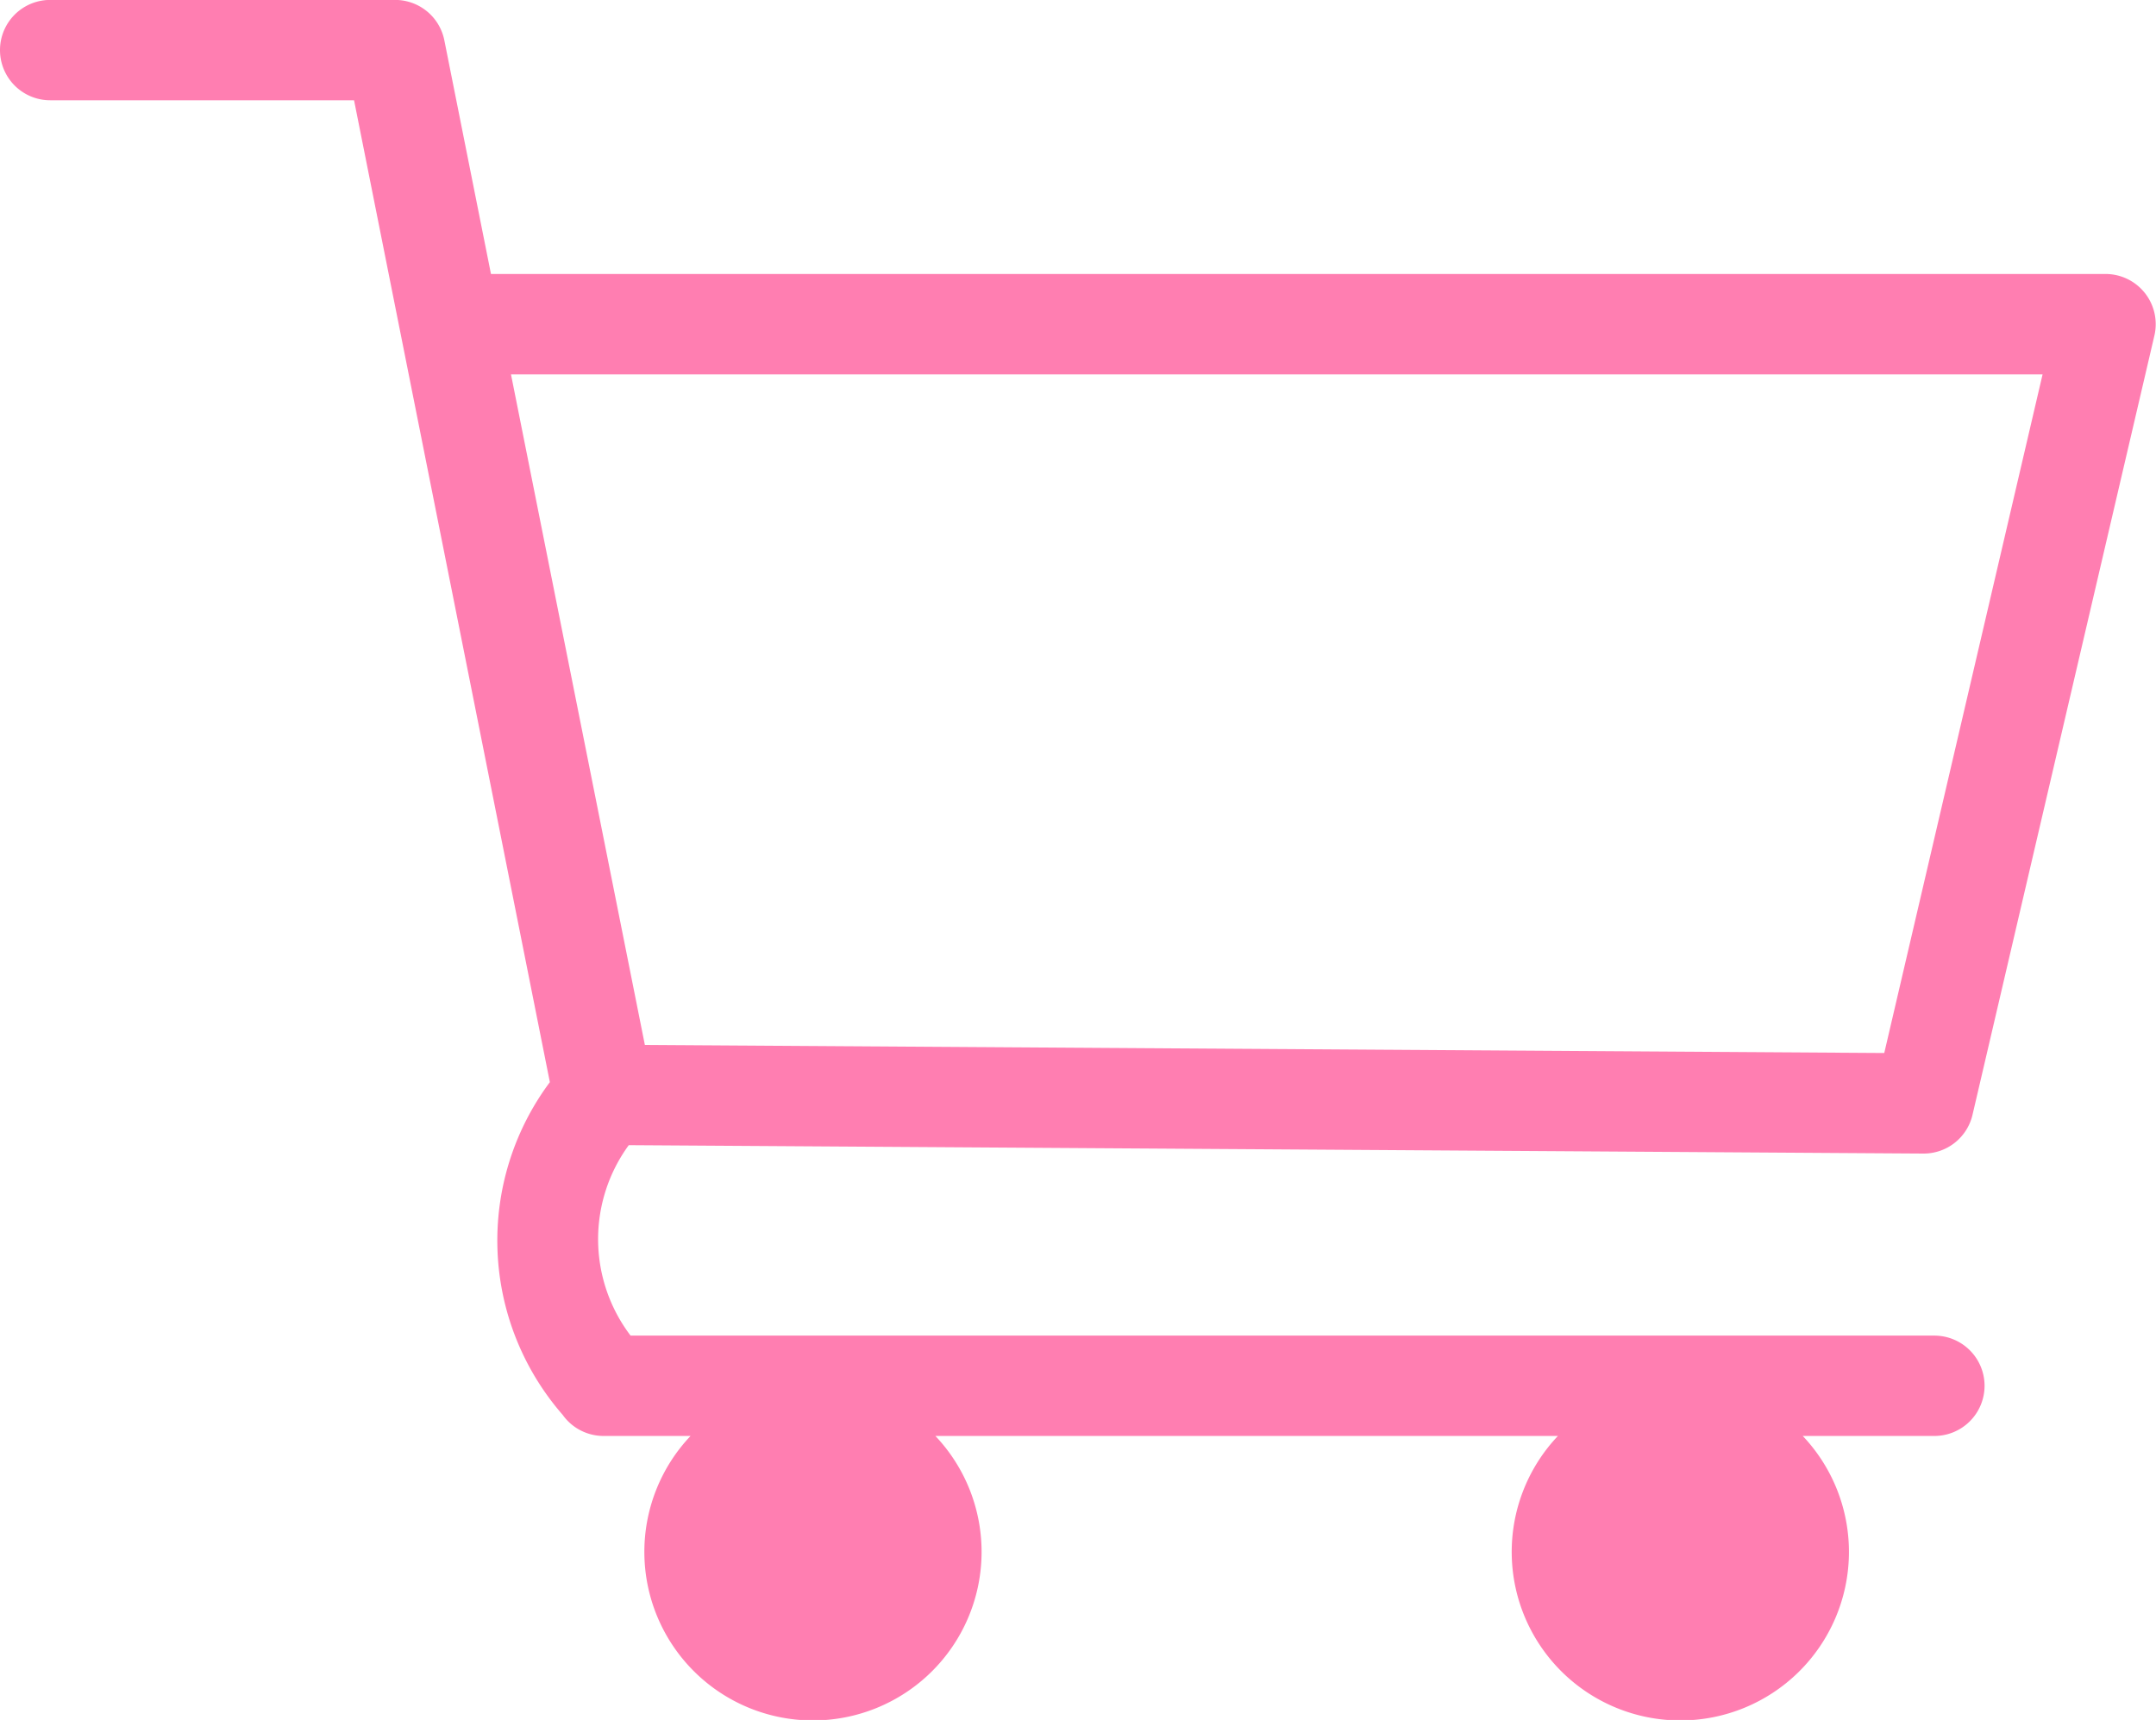 <svg xmlns="http://www.w3.org/2000/svg" width="29.729" height="23.723" viewBox="0 0 29.729 23.723">
  <path id="Basket_Icon" data-name="Basket Icon" d="M529.043,909.21h0a.692.692,0,0,0,.674-.535l2.508-10.748a.692.692,0,0,0-.674-.849H509.288l-.643-3.223a.692.692,0,0,0-.679-.557H503.21a.692.692,0,0,0,0,1.384H507.4l2.7,13.543a3.657,3.657,0,0,0,.176,4.588.692.692,0,0,0,.564.292h1.2a2.325,2.325,0,1,0,3.376,0H524a2.325,2.325,0,1,0,3.376,0h1.815a.692.692,0,1,0,0-1.384H511.213a2.2,2.2,0,0,1-.025-2.627Zm-19.479-10.747h21.119l-2.183,9.36-17.09-.111Z" transform="translate(-502.518 -893.299)" fill="#ff7eb1"/>
</svg>
